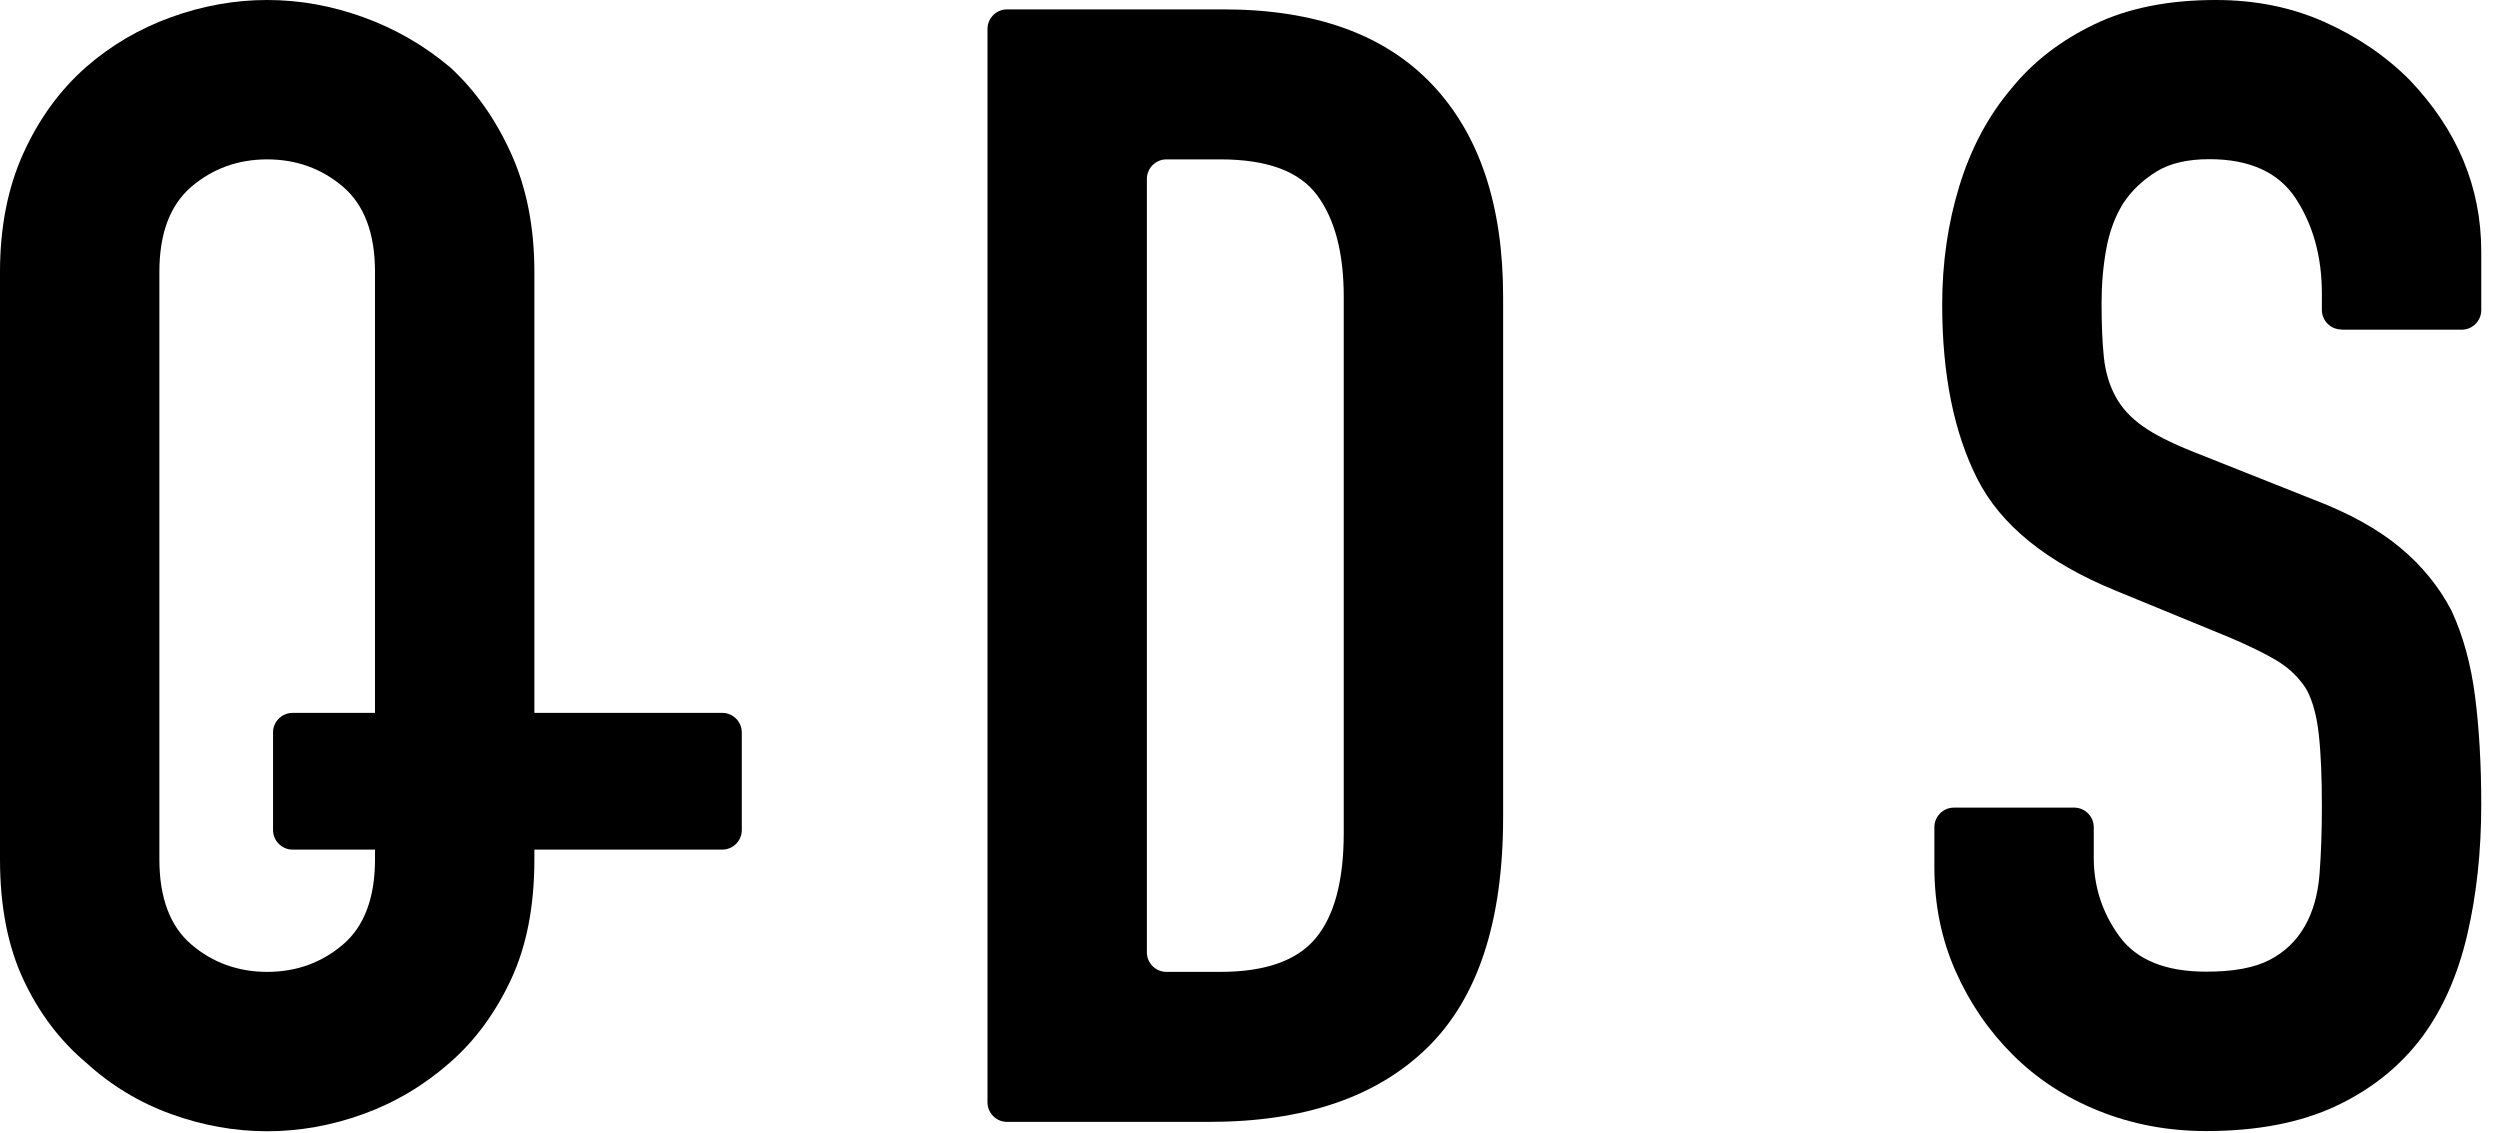 <svg width="128" height="58" viewBox="0 0 128 58" fill="none" xmlns="http://www.w3.org/2000/svg">
<path d="M62.64 0.48H51.56C51.01 0.48 50.56 0.93 50.56 1.48V56.44C50.56 56.99 51.01 57.44 51.56 57.44H61.92C66.77 57.44 70.49 56.17 73.08 53.64C75.67 51.11 76.96 47.17 76.96 41.84V15.2C76.96 10.51 75.75 6.88 73.32 4.32C70.89 1.76 67.33 0.48 62.64 0.48ZM68.8 42.64C68.8 45.09 68.32 46.89 67.36 48.04C66.4 49.19 64.77 49.76 62.48 49.76H59.72C59.17 49.76 58.72 49.31 58.72 48.76V9.16C58.72 8.61 59.17 8.16 59.72 8.16H62.48C64.88 8.16 66.53 8.77 67.44 10C68.35 11.23 68.8 12.96 68.8 15.2V42.64Z" fill="black"/>
<path d="M119.88 16.88H126.04C126.59 16.88 127.04 16.43 127.04 15.88V12.88C127.04 9.57 125.81 6.64 123.36 4.08C122.13 2.85 120.68 1.87 119 1.12C117.32 0.37 115.47 0 113.44 0C111.04 0 108.97 0.41 107.24 1.24C105.51 2.07 104.08 3.17 102.96 4.56C101.79 5.95 100.91 7.6 100.32 9.52C99.73 11.44 99.44 13.47 99.44 15.6C99.44 19.17 100.04 22.15 101.24 24.52C102.44 26.89 104.8 28.8 108.32 30.24L114.16 32.64C115.17 33.07 115.99 33.47 116.6 33.84C117.19 34.2 117.66 34.65 118.03 35.2C118.06 35.25 118.09 35.3 118.12 35.35C118.42 35.93 118.62 36.67 118.72 37.59C118.83 38.55 118.88 39.78 118.88 41.27C118.88 42.55 118.84 43.71 118.76 44.75C118.68 45.79 118.43 46.68 118 47.43C117.57 48.18 116.97 48.75 116.2 49.15C115.43 49.55 114.35 49.75 112.96 49.75C110.88 49.75 109.4 49.15 108.52 47.95C107.64 46.75 107.2 45.4 107.2 43.91V42.35C107.2 41.8 106.75 41.35 106.2 41.35H100.04C99.49 41.35 99.04 41.8 99.04 42.35V44.39C99.04 46.31 99.4 48.08 100.12 49.71C100.84 51.34 101.81 52.76 103.04 53.99C104.27 55.22 105.73 56.18 107.44 56.87C109.15 57.56 110.99 57.91 112.96 57.91C115.57 57.91 117.79 57.48 119.6 56.63C121.41 55.78 122.88 54.6 124 53.11C125.07 51.67 125.84 49.92 126.32 47.87C126.8 45.82 127.04 43.59 127.04 41.19C127.04 39.11 126.93 37.26 126.72 35.63C126.51 34 126.11 32.55 125.52 31.27C124.88 30.04 124 28.96 122.88 28.03C121.76 27.1 120.29 26.28 118.48 25.59L112.24 23.11C111.17 22.68 110.33 22.26 109.72 21.83C109.11 21.4 108.64 20.9 108.32 20.31C108 19.72 107.8 19.06 107.72 18.31C107.64 17.56 107.6 16.63 107.6 15.51C107.6 14.55 107.68 13.63 107.84 12.75C108 11.87 108.29 11.08 108.72 10.39C109.15 9.75 109.71 9.22 110.4 8.79C111.09 8.36 112 8.15 113.12 8.15C115.2 8.15 116.68 8.83 117.56 10.19C118.44 11.55 118.88 13.16 118.88 15.03V15.87C118.88 16.42 119.33 16.87 119.88 16.87V16.88Z" fill="black"/>
<path d="M36.98 36.5H27.36V13.92C27.36 11.63 26.96 9.6 26.16 7.84C25.36 6.08 24.32 4.61 23.04 3.44C21.71 2.32 20.23 1.47 18.6 0.88C16.97 0.29 15.33 0 13.68 0C12.03 0 10.39 0.29 8.76 0.88C7.13 1.47 5.68 2.32 4.4 3.44C3.07 4.61 2 6.08 1.2 7.84C0.4 9.6 0 11.63 0 13.92V44C0 46.4 0.4 48.45 1.2 50.16C2 51.87 3.07 53.28 4.4 54.4C5.68 55.57 7.13 56.45 8.76 57.04C10.39 57.63 12.03 57.92 13.68 57.92C15.33 57.92 16.97 57.63 18.6 57.04C20.23 56.45 21.71 55.57 23.04 54.4C24.32 53.28 25.36 51.87 26.16 50.16C26.96 48.45 27.36 46.4 27.36 44V43.5H36.98C37.53 43.5 37.98 43.05 37.98 42.5V37.5C37.98 36.95 37.53 36.5 36.98 36.5ZM19.2 44C19.2 45.97 18.65 47.43 17.56 48.36C16.47 49.29 15.17 49.76 13.68 49.76C12.19 49.76 10.89 49.29 9.8 48.36C8.71 47.43 8.16 45.97 8.16 44V13.92C8.16 11.95 8.71 10.49 9.8 9.56C10.89 8.63 12.19 8.16 13.68 8.16C15.17 8.16 16.47 8.63 17.56 9.56C18.65 10.49 19.2 11.95 19.2 13.92V36.5H14.98C14.43 36.5 13.98 36.95 13.98 37.5V42.5C13.98 43.05 14.43 43.5 14.98 43.5H19.2V44Z" fill="black"/>
</svg>
